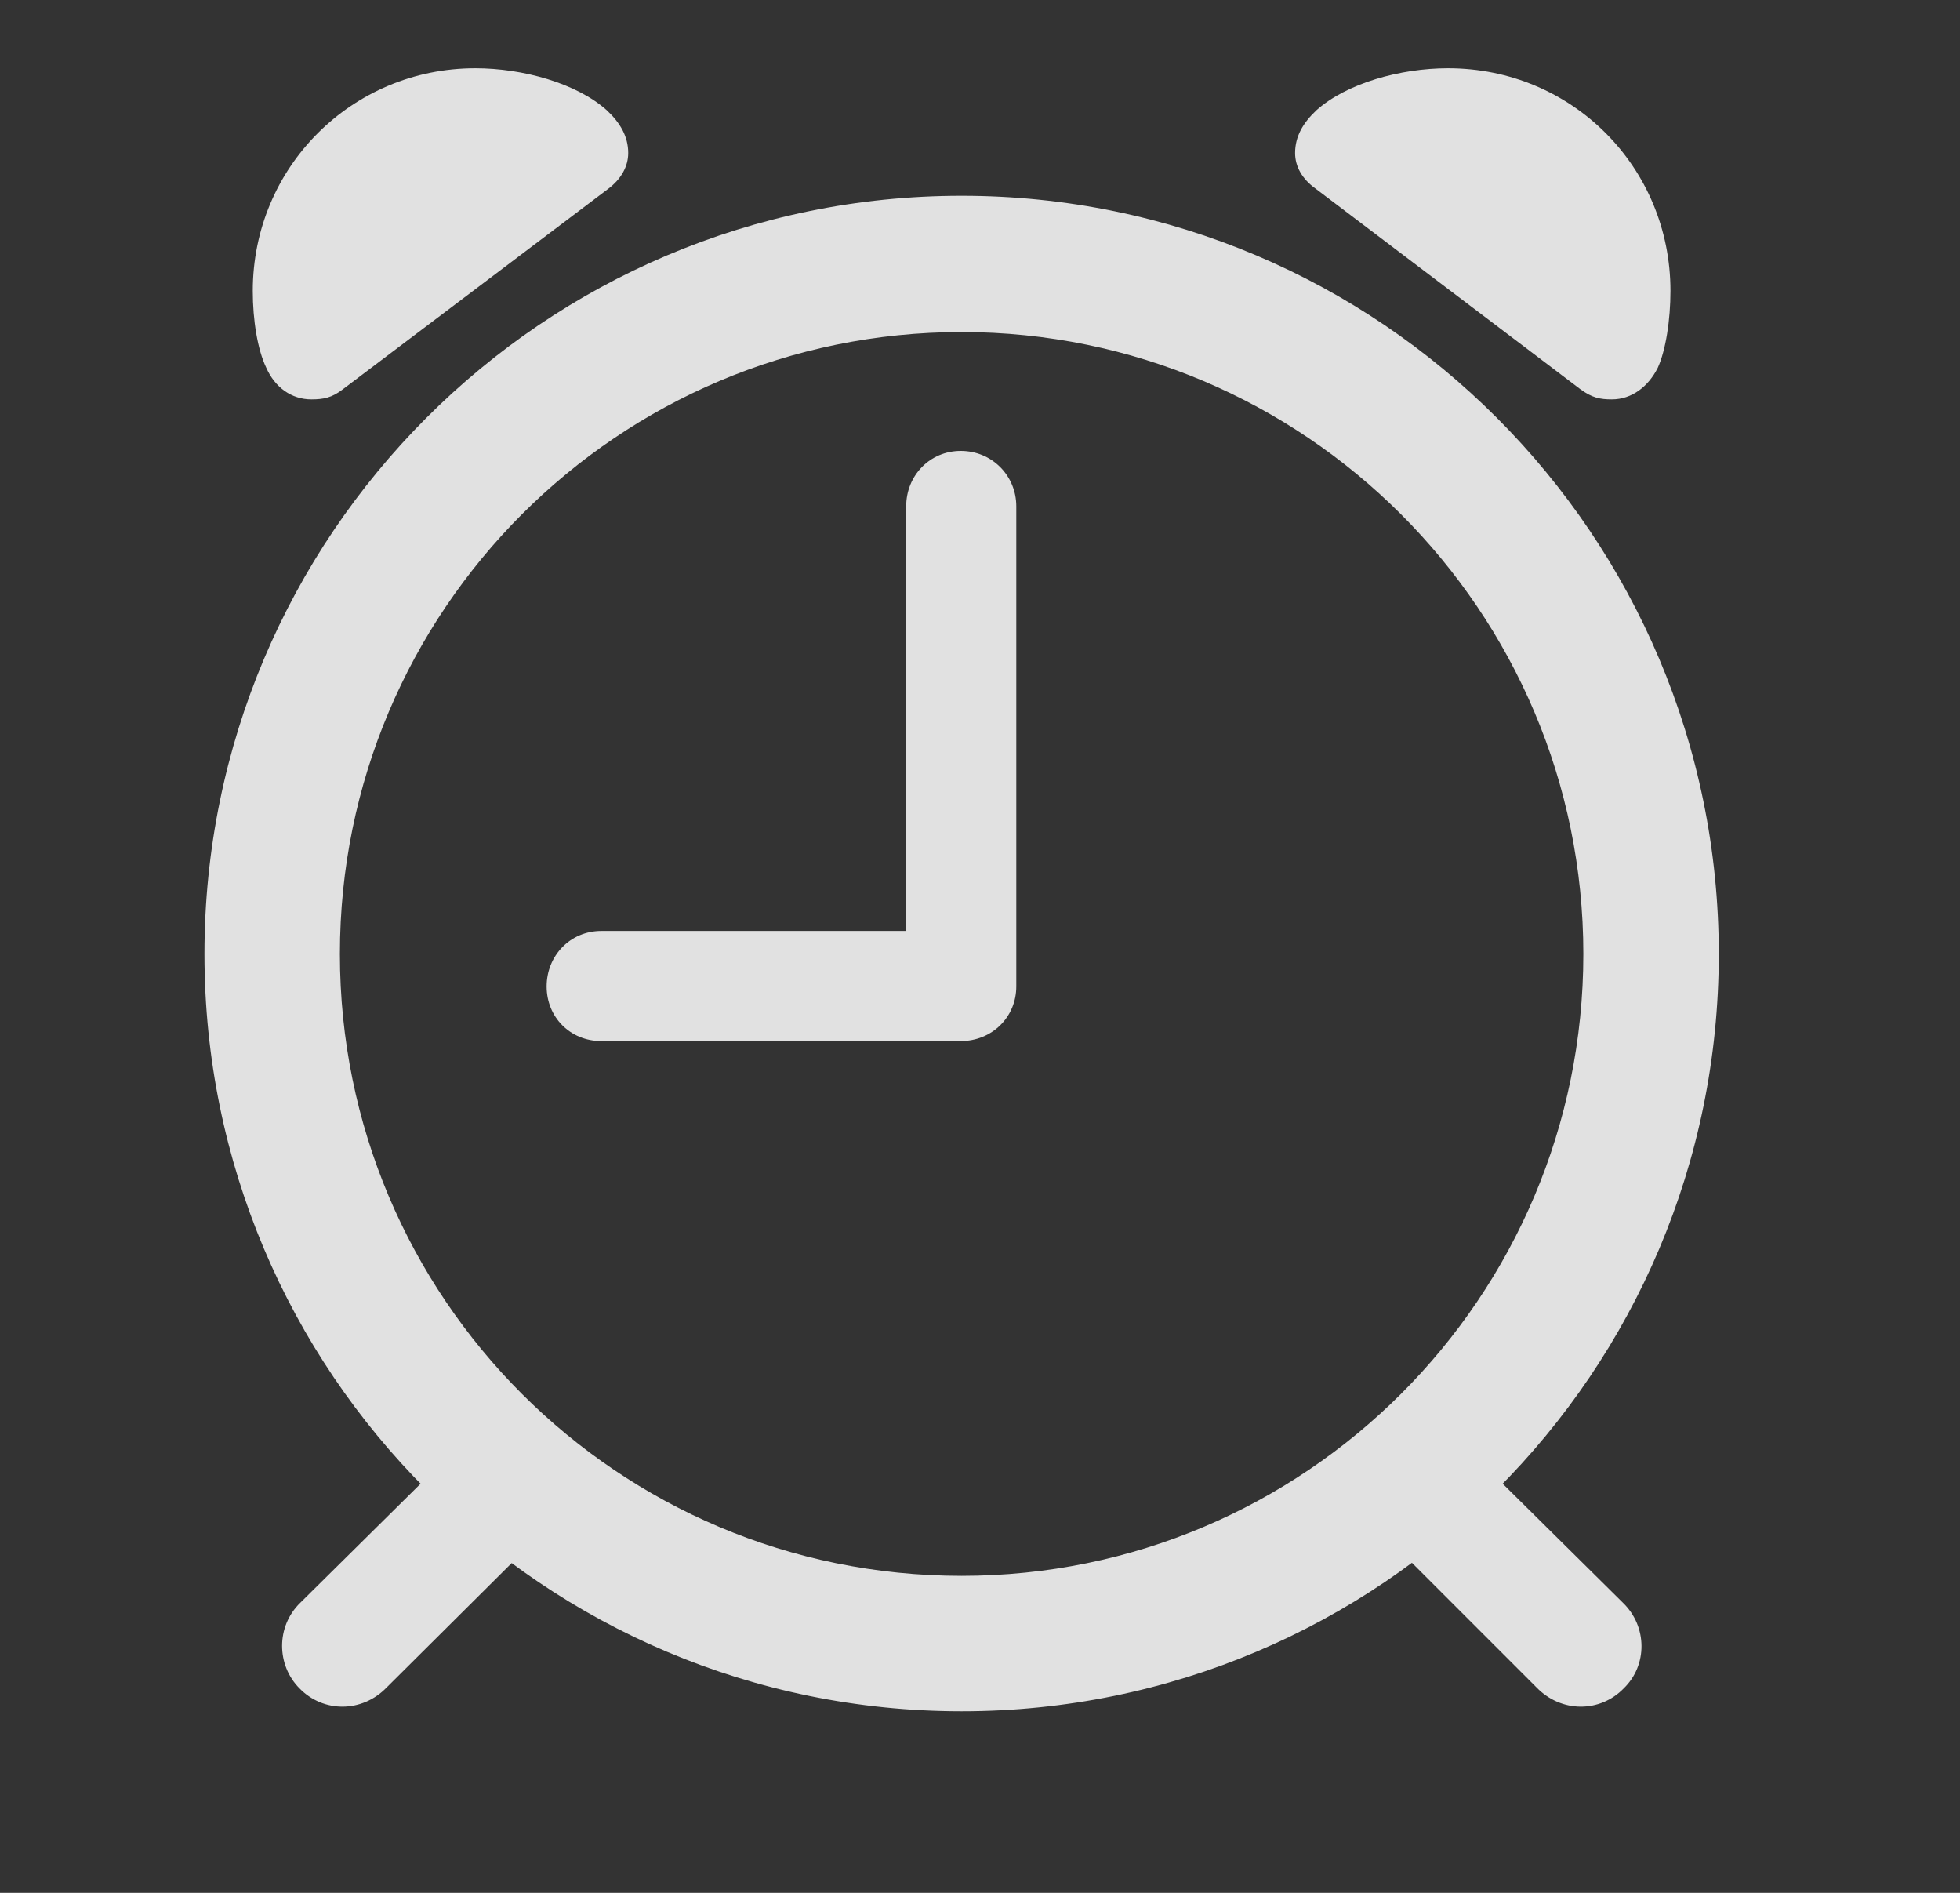 <svg width="29" height="28" viewBox="0 0 29 28" fill="none" xmlns="http://www.w3.org/2000/svg">
<rect x="0" y="0" width="29" height="28" fill="#333333" stroke="none"/>
<g clip-path="url(#clip0_201_95557)">
<path d="M14.228 25.314C20.416 25.314 25.431 20.299 25.431 14.111C25.431 7.924 20.416 2.896 14.228 2.896C8.041 2.896 3.025 7.924 3.025 14.111C3.025 20.299 8.041 25.314 14.228 25.314ZM14.228 23.311C9.142 23.311 5.029 19.197 5.029 14.111C5.029 9.037 9.142 4.912 14.228 4.912C19.302 4.912 23.427 9.037 23.427 14.111C23.427 19.197 19.302 23.311 14.228 23.311ZM4.607 5.908C4.783 5.908 4.912 5.885 5.076 5.756L9.002 2.791C9.189 2.65 9.295 2.463 9.295 2.264C9.295 2.018 9.177 1.818 8.978 1.631C8.533 1.232 7.736 1.01 7.033 1.01C5.205 1.01 3.74 2.475 3.74 4.303C3.74 4.736 3.81 5.17 3.939 5.439C4.068 5.732 4.314 5.908 4.607 5.908ZM23.849 5.908C24.142 5.908 24.388 5.721 24.529 5.439C24.646 5.182 24.716 4.736 24.716 4.303C24.716 2.475 23.263 1.01 21.424 1.01C20.72 1.01 19.924 1.232 19.478 1.631C19.279 1.818 19.162 2.018 19.162 2.264C19.162 2.463 19.267 2.65 19.466 2.791L23.381 5.756C23.556 5.885 23.674 5.908 23.849 5.908ZM4.431 24.975C4.783 25.338 5.357 25.338 5.72 24.963L7.935 22.76L6.67 21.506L4.443 23.709C4.08 24.061 4.092 24.635 4.431 24.975ZM24.025 24.975C24.377 24.635 24.377 24.061 24.013 23.709L21.787 21.506L20.533 22.76L22.736 24.963C23.099 25.338 23.674 25.338 24.025 24.975Z" fill="white" fill-opacity="0.85"/>
<path d="M8.896 15.4H14.216C14.674 15.4 15.037 15.049 15.037 14.592V7.49C15.037 7.033 14.674 6.67 14.216 6.67C13.759 6.67 13.408 7.033 13.408 7.49V13.771H8.896C8.439 13.771 8.088 14.135 8.088 14.592C8.088 15.049 8.439 15.4 8.896 15.4Z" fill="white" fill-opacity="0.85"/>
</g>
<defs>
<clipPath id="clip0_201_95557">
<rect width="22.406" height="26.309" fill="white" transform="translate(3.025 1.01)"/>
</clipPath>
</defs>
</svg>
